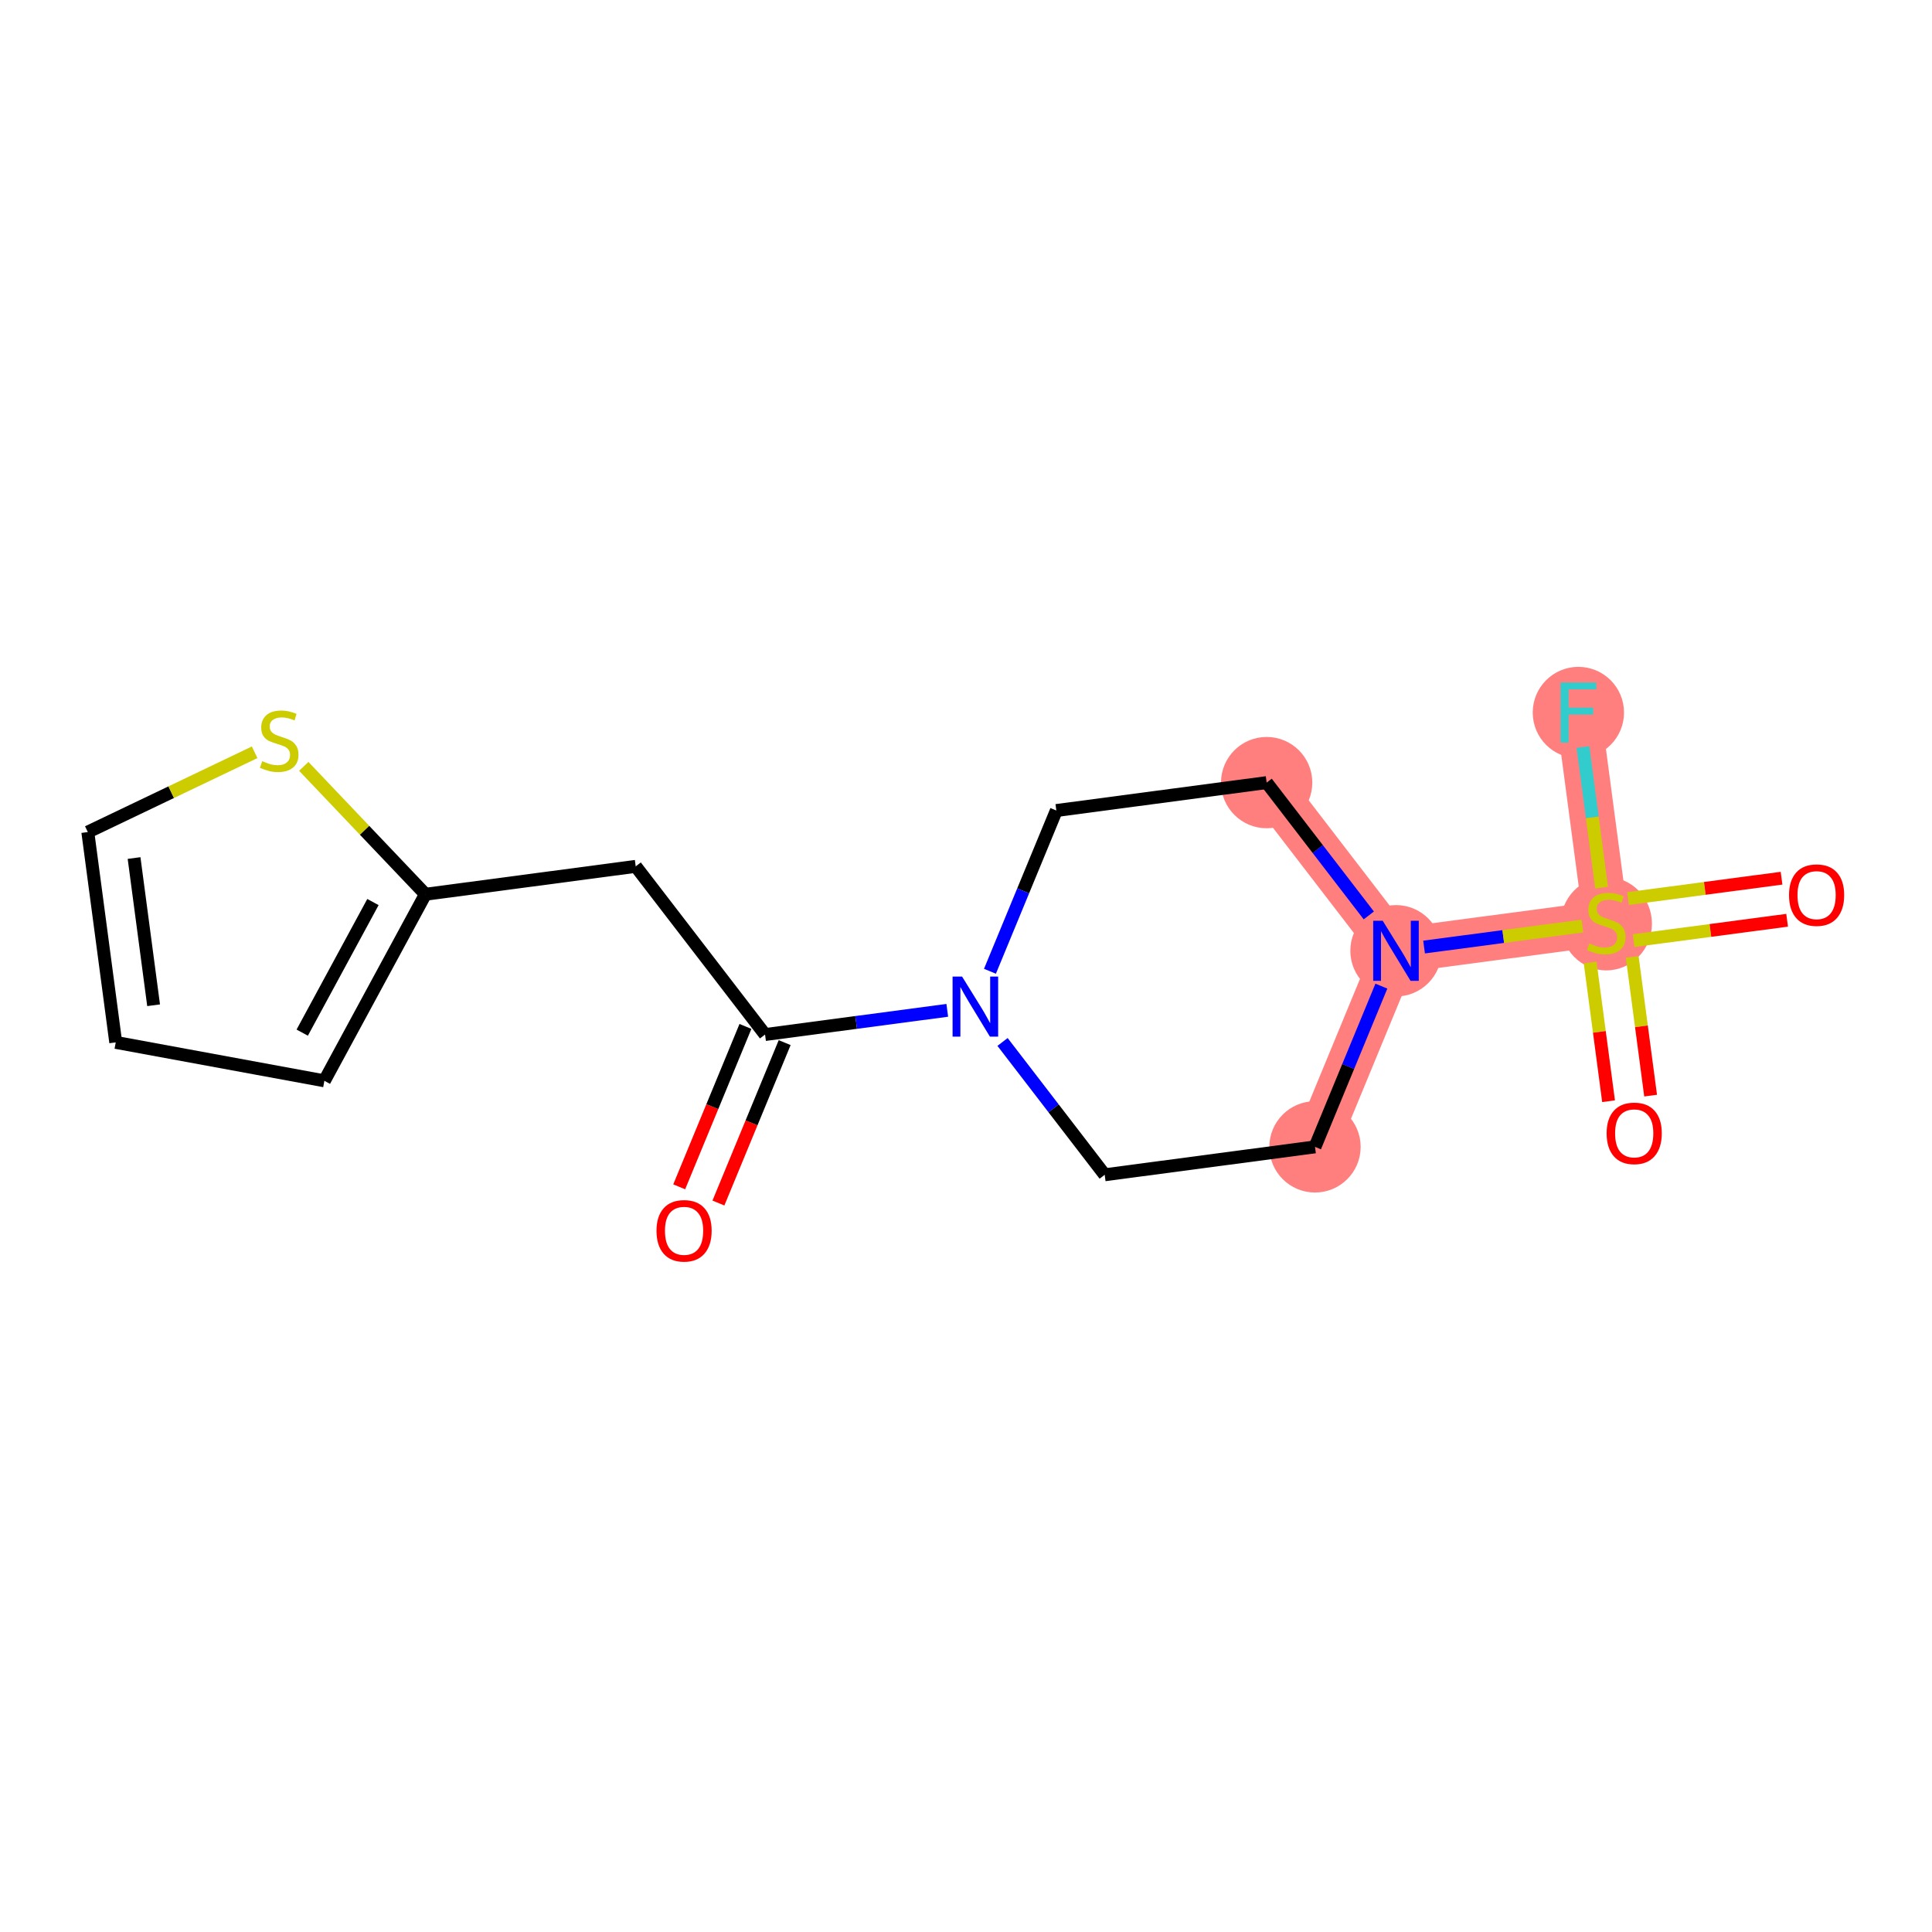 <?xml version='1.0' encoding='iso-8859-1'?>
<svg version='1.1' baseProfile='full'
              xmlns='http://www.w3.org/2000/svg'
                      xmlns:rdkit='http://www.rdkit.org/xml'
                      xmlns:xlink='http://www.w3.org/1999/xlink'
                  xml:space='preserve'
width='300px' height='300px' viewBox='0 0 300 300'>
<!-- END OF HEADER -->
<rect style='opacity:1.0;fill:#FFFFFF;stroke:none' width='300' height='300' x='0' y='0'> </rect>
<rect style='opacity:1.0;fill:#FFFFFF;stroke:none' width='300' height='300' x='0' y='0'> </rect>
<path d='M 204.193,178.085 L 216.767,147.636' style='fill:none;fill-rule:evenodd;stroke:#FF7F7F;stroke-width:7.0px;stroke-linecap:butt;stroke-linejoin:miter;stroke-opacity:1' />
<path d='M 216.767,147.636 L 249.424,143.301' style='fill:none;fill-rule:evenodd;stroke:#FF7F7F;stroke-width:7.0px;stroke-linecap:butt;stroke-linejoin:miter;stroke-opacity:1' />
<path d='M 216.767,147.636 L 196.685,121.522' style='fill:none;fill-rule:evenodd;stroke:#FF7F7F;stroke-width:7.0px;stroke-linecap:butt;stroke-linejoin:miter;stroke-opacity:1' />
<path d='M 249.424,143.301 L 245.089,110.645' style='fill:none;fill-rule:evenodd;stroke:#FF7F7F;stroke-width:7.0px;stroke-linecap:butt;stroke-linejoin:miter;stroke-opacity:1' />
<ellipse cx='204.193' cy='178.085' rx='6.589' ry='6.589'  style='fill:#FF7F7F;fill-rule:evenodd;stroke:#FF7F7F;stroke-width:1.0px;stroke-linecap:butt;stroke-linejoin:miter;stroke-opacity:1' />
<ellipse cx='216.767' cy='147.636' rx='6.589' ry='6.597'  style='fill:#FF7F7F;fill-rule:evenodd;stroke:#FF7F7F;stroke-width:1.0px;stroke-linecap:butt;stroke-linejoin:miter;stroke-opacity:1' />
<ellipse cx='249.424' cy='143.427' rx='6.589' ry='6.755'  style='fill:#FF7F7F;fill-rule:evenodd;stroke:#FF7F7F;stroke-width:1.0px;stroke-linecap:butt;stroke-linejoin:miter;stroke-opacity:1' />
<ellipse cx='245.089' cy='110.645' rx='6.589' ry='6.597'  style='fill:#FF7F7F;fill-rule:evenodd;stroke:#FF7F7F;stroke-width:1.0px;stroke-linecap:butt;stroke-linejoin:miter;stroke-opacity:1' />
<ellipse cx='196.685' cy='121.522' rx='6.589' ry='6.589'  style='fill:#FF7F7F;fill-rule:evenodd;stroke:#FF7F7F;stroke-width:1.0px;stroke-linecap:butt;stroke-linejoin:miter;stroke-opacity:1' />
<path class='bond-0 atom-0 atom-1' d='M 111.556,186.806 L 116.699,174.352' style='fill:none;fill-rule:evenodd;stroke:#FF0000;stroke-width:2.0px;stroke-linecap:butt;stroke-linejoin:miter;stroke-opacity:1' />
<path class='bond-0 atom-0 atom-1' d='M 116.699,174.352 L 121.842,161.898' style='fill:none;fill-rule:evenodd;stroke:#000000;stroke-width:2.0px;stroke-linecap:butt;stroke-linejoin:miter;stroke-opacity:1' />
<path class='bond-0 atom-0 atom-1' d='M 105.466,184.291 L 110.609,171.837' style='fill:none;fill-rule:evenodd;stroke:#FF0000;stroke-width:2.0px;stroke-linecap:butt;stroke-linejoin:miter;stroke-opacity:1' />
<path class='bond-0 atom-0 atom-1' d='M 110.609,171.837 L 115.752,159.383' style='fill:none;fill-rule:evenodd;stroke:#000000;stroke-width:2.0px;stroke-linecap:butt;stroke-linejoin:miter;stroke-opacity:1' />
<path class='bond-1 atom-1 atom-2' d='M 118.797,160.641 L 98.714,134.527' style='fill:none;fill-rule:evenodd;stroke:#000000;stroke-width:2.0px;stroke-linecap:butt;stroke-linejoin:miter;stroke-opacity:1' />
<path class='bond-7 atom-1 atom-8' d='M 118.797,160.641 L 132.944,158.763' style='fill:none;fill-rule:evenodd;stroke:#000000;stroke-width:2.0px;stroke-linecap:butt;stroke-linejoin:miter;stroke-opacity:1' />
<path class='bond-7 atom-1 atom-8' d='M 132.944,158.763 L 147.092,156.885' style='fill:none;fill-rule:evenodd;stroke:#0000FF;stroke-width:2.0px;stroke-linecap:butt;stroke-linejoin:miter;stroke-opacity:1' />
<path class='bond-2 atom-2 atom-3' d='M 98.714,134.527 L 66.058,138.861' style='fill:none;fill-rule:evenodd;stroke:#000000;stroke-width:2.0px;stroke-linecap:butt;stroke-linejoin:miter;stroke-opacity:1' />
<path class='bond-3 atom-3 atom-4' d='M 66.058,138.861 L 50.369,167.829' style='fill:none;fill-rule:evenodd;stroke:#000000;stroke-width:2.0px;stroke-linecap:butt;stroke-linejoin:miter;stroke-opacity:1' />
<path class='bond-3 atom-3 atom-4' d='M 57.911,140.069 L 46.929,160.347' style='fill:none;fill-rule:evenodd;stroke:#000000;stroke-width:2.0px;stroke-linecap:butt;stroke-linejoin:miter;stroke-opacity:1' />
<path class='bond-17 atom-7 atom-3' d='M 47.17,119.001 L 56.614,128.931' style='fill:none;fill-rule:evenodd;stroke:#CCCC00;stroke-width:2.0px;stroke-linecap:butt;stroke-linejoin:miter;stroke-opacity:1' />
<path class='bond-17 atom-7 atom-3' d='M 56.614,128.931 L 66.058,138.861' style='fill:none;fill-rule:evenodd;stroke:#000000;stroke-width:2.0px;stroke-linecap:butt;stroke-linejoin:miter;stroke-opacity:1' />
<path class='bond-4 atom-4 atom-5' d='M 50.369,167.829 L 17.971,161.861' style='fill:none;fill-rule:evenodd;stroke:#000000;stroke-width:2.0px;stroke-linecap:butt;stroke-linejoin:miter;stroke-opacity:1' />
<path class='bond-5 atom-5 atom-6' d='M 17.971,161.861 L 13.636,129.204' style='fill:none;fill-rule:evenodd;stroke:#000000;stroke-width:2.0px;stroke-linecap:butt;stroke-linejoin:miter;stroke-opacity:1' />
<path class='bond-5 atom-5 atom-6' d='M 23.852,156.095 L 20.818,133.235' style='fill:none;fill-rule:evenodd;stroke:#000000;stroke-width:2.0px;stroke-linecap:butt;stroke-linejoin:miter;stroke-opacity:1' />
<path class='bond-6 atom-6 atom-7' d='M 13.636,129.204 L 26.588,123.009' style='fill:none;fill-rule:evenodd;stroke:#000000;stroke-width:2.0px;stroke-linecap:butt;stroke-linejoin:miter;stroke-opacity:1' />
<path class='bond-6 atom-6 atom-7' d='M 26.588,123.009 L 39.541,116.814' style='fill:none;fill-rule:evenodd;stroke:#CCCC00;stroke-width:2.0px;stroke-linecap:butt;stroke-linejoin:miter;stroke-opacity:1' />
<path class='bond-8 atom-8 atom-9' d='M 155.674,161.794 L 163.605,172.107' style='fill:none;fill-rule:evenodd;stroke:#0000FF;stroke-width:2.0px;stroke-linecap:butt;stroke-linejoin:miter;stroke-opacity:1' />
<path class='bond-8 atom-8 atom-9' d='M 163.605,172.107 L 171.536,182.42' style='fill:none;fill-rule:evenodd;stroke:#000000;stroke-width:2.0px;stroke-linecap:butt;stroke-linejoin:miter;stroke-opacity:1' />
<path class='bond-18 atom-17 atom-8' d='M 164.028,125.857 L 158.874,138.337' style='fill:none;fill-rule:evenodd;stroke:#000000;stroke-width:2.0px;stroke-linecap:butt;stroke-linejoin:miter;stroke-opacity:1' />
<path class='bond-18 atom-17 atom-8' d='M 158.874,138.337 L 153.72,150.818' style='fill:none;fill-rule:evenodd;stroke:#0000FF;stroke-width:2.0px;stroke-linecap:butt;stroke-linejoin:miter;stroke-opacity:1' />
<path class='bond-9 atom-9 atom-10' d='M 171.536,182.42 L 204.193,178.085' style='fill:none;fill-rule:evenodd;stroke:#000000;stroke-width:2.0px;stroke-linecap:butt;stroke-linejoin:miter;stroke-opacity:1' />
<path class='bond-10 atom-10 atom-11' d='M 204.193,178.085 L 209.347,165.605' style='fill:none;fill-rule:evenodd;stroke:#000000;stroke-width:2.0px;stroke-linecap:butt;stroke-linejoin:miter;stroke-opacity:1' />
<path class='bond-10 atom-10 atom-11' d='M 209.347,165.605 L 214.501,153.125' style='fill:none;fill-rule:evenodd;stroke:#0000FF;stroke-width:2.0px;stroke-linecap:butt;stroke-linejoin:miter;stroke-opacity:1' />
<path class='bond-11 atom-11 atom-12' d='M 221.129,147.057 L 233.424,145.425' style='fill:none;fill-rule:evenodd;stroke:#0000FF;stroke-width:2.0px;stroke-linecap:butt;stroke-linejoin:miter;stroke-opacity:1' />
<path class='bond-11 atom-11 atom-12' d='M 233.424,145.425 L 245.719,143.793' style='fill:none;fill-rule:evenodd;stroke:#CCCC00;stroke-width:2.0px;stroke-linecap:butt;stroke-linejoin:miter;stroke-opacity:1' />
<path class='bond-15 atom-11 atom-16' d='M 212.547,142.148 L 204.616,131.835' style='fill:none;fill-rule:evenodd;stroke:#0000FF;stroke-width:2.0px;stroke-linecap:butt;stroke-linejoin:miter;stroke-opacity:1' />
<path class='bond-15 atom-11 atom-16' d='M 204.616,131.835 L 196.685,121.522' style='fill:none;fill-rule:evenodd;stroke:#000000;stroke-width:2.0px;stroke-linecap:butt;stroke-linejoin:miter;stroke-opacity:1' />
<path class='bond-12 atom-12 atom-13' d='M 253.672,146.061 L 265.588,144.479' style='fill:none;fill-rule:evenodd;stroke:#CCCC00;stroke-width:2.0px;stroke-linecap:butt;stroke-linejoin:miter;stroke-opacity:1' />
<path class='bond-12 atom-12 atom-13' d='M 265.588,144.479 L 277.504,142.897' style='fill:none;fill-rule:evenodd;stroke:#FF0000;stroke-width:2.0px;stroke-linecap:butt;stroke-linejoin:miter;stroke-opacity:1' />
<path class='bond-12 atom-12 atom-13' d='M 252.806,139.529 L 264.722,137.948' style='fill:none;fill-rule:evenodd;stroke:#CCCC00;stroke-width:2.0px;stroke-linecap:butt;stroke-linejoin:miter;stroke-opacity:1' />
<path class='bond-12 atom-12 atom-13' d='M 264.722,137.948 L 276.638,136.366' style='fill:none;fill-rule:evenodd;stroke:#FF0000;stroke-width:2.0px;stroke-linecap:butt;stroke-linejoin:miter;stroke-opacity:1' />
<path class='bond-13 atom-12 atom-14' d='M 246.918,149.46 L 248.348,160.228' style='fill:none;fill-rule:evenodd;stroke:#CCCC00;stroke-width:2.0px;stroke-linecap:butt;stroke-linejoin:miter;stroke-opacity:1' />
<path class='bond-13 atom-12 atom-14' d='M 248.348,160.228 L 249.777,170.995' style='fill:none;fill-rule:evenodd;stroke:#FF0000;stroke-width:2.0px;stroke-linecap:butt;stroke-linejoin:miter;stroke-opacity:1' />
<path class='bond-13 atom-12 atom-14' d='M 253.45,148.594 L 254.879,159.361' style='fill:none;fill-rule:evenodd;stroke:#CCCC00;stroke-width:2.0px;stroke-linecap:butt;stroke-linejoin:miter;stroke-opacity:1' />
<path class='bond-13 atom-12 atom-14' d='M 254.879,159.361 L 256.308,170.128' style='fill:none;fill-rule:evenodd;stroke:#FF0000;stroke-width:2.0px;stroke-linecap:butt;stroke-linejoin:miter;stroke-opacity:1' />
<path class='bond-14 atom-12 atom-15' d='M 248.697,137.826 L 247.248,126.911' style='fill:none;fill-rule:evenodd;stroke:#CCCC00;stroke-width:2.0px;stroke-linecap:butt;stroke-linejoin:miter;stroke-opacity:1' />
<path class='bond-14 atom-12 atom-15' d='M 247.248,126.911 L 245.8,115.995' style='fill:none;fill-rule:evenodd;stroke:#33CCCC;stroke-width:2.0px;stroke-linecap:butt;stroke-linejoin:miter;stroke-opacity:1' />
<path class='bond-16 atom-16 atom-17' d='M 196.685,121.522 L 164.028,125.857' style='fill:none;fill-rule:evenodd;stroke:#000000;stroke-width:2.0px;stroke-linecap:butt;stroke-linejoin:miter;stroke-opacity:1' />
<path  class='atom-0' d='M 101.94 191.116
Q 101.94 188.876, 103.047 187.624
Q 104.154 186.372, 106.223 186.372
Q 108.291 186.372, 109.398 187.624
Q 110.505 188.876, 110.505 191.116
Q 110.505 193.383, 109.385 194.674
Q 108.265 195.952, 106.223 195.952
Q 104.167 195.952, 103.047 194.674
Q 101.94 193.396, 101.94 191.116
M 106.223 194.898
Q 107.646 194.898, 108.41 193.949
Q 109.187 192.987, 109.187 191.116
Q 109.187 189.285, 108.41 188.362
Q 107.646 187.427, 106.223 187.427
Q 104.799 187.427, 104.022 188.349
Q 103.258 189.271, 103.258 191.116
Q 103.258 193.001, 104.022 193.949
Q 104.799 194.898, 106.223 194.898
' fill='#FF0000'/>
<path  class='atom-7' d='M 40.72 118.192
Q 40.825 118.231, 41.26 118.416
Q 41.695 118.6, 42.169 118.719
Q 42.657 118.824, 43.131 118.824
Q 44.014 118.824, 44.528 118.402
Q 45.042 117.968, 45.042 117.216
Q 45.042 116.703, 44.779 116.386
Q 44.528 116.07, 44.133 115.899
Q 43.737 115.727, 43.079 115.53
Q 42.248 115.279, 41.748 115.042
Q 41.26 114.805, 40.904 114.304
Q 40.562 113.804, 40.562 112.96
Q 40.562 111.787, 41.352 111.063
Q 42.156 110.338, 43.737 110.338
Q 44.818 110.338, 46.044 110.852
L 45.74 111.866
Q 44.62 111.405, 43.777 111.405
Q 42.868 111.405, 42.367 111.787
Q 41.866 112.156, 41.88 112.802
Q 41.88 113.303, 42.13 113.606
Q 42.393 113.909, 42.762 114.08
Q 43.145 114.252, 43.777 114.449
Q 44.62 114.713, 45.121 114.976
Q 45.622 115.24, 45.978 115.78
Q 46.347 116.307, 46.347 117.216
Q 46.347 118.508, 45.477 119.206
Q 44.62 119.891, 43.184 119.891
Q 42.354 119.891, 41.721 119.707
Q 41.102 119.536, 40.364 119.233
L 40.72 118.192
' fill='#CCCC00'/>
<path  class='atom-8' d='M 149.391 151.641
L 152.449 156.583
Q 152.752 157.07, 153.239 157.953
Q 153.727 158.836, 153.753 158.889
L 153.753 151.641
L 154.992 151.641
L 154.992 160.971
L 153.714 160.971
L 150.432 155.568
Q 150.05 154.936, 149.642 154.211
Q 149.246 153.486, 149.128 153.262
L 149.128 160.971
L 147.916 160.971
L 147.916 151.641
L 149.391 151.641
' fill='#0000FF'/>
<path  class='atom-11' d='M 214.705 142.972
L 217.762 147.913
Q 218.065 148.401, 218.553 149.283
Q 219.04 150.166, 219.067 150.219
L 219.067 142.972
L 220.305 142.972
L 220.305 152.301
L 219.027 152.301
L 215.746 146.898
Q 215.364 146.266, 214.955 145.541
Q 214.56 144.816, 214.442 144.592
L 214.442 152.301
L 213.229 152.301
L 213.229 142.972
L 214.705 142.972
' fill='#0000FF'/>
<path  class='atom-12' d='M 246.789 146.504
Q 246.894 146.543, 247.329 146.728
Q 247.764 146.912, 248.238 147.031
Q 248.726 147.136, 249.2 147.136
Q 250.083 147.136, 250.597 146.714
Q 251.111 146.28, 251.111 145.528
Q 251.111 145.015, 250.847 144.698
Q 250.597 144.382, 250.202 144.211
Q 249.806 144.039, 249.147 143.842
Q 248.317 143.591, 247.817 143.354
Q 247.329 143.117, 246.973 142.616
Q 246.631 142.116, 246.631 141.272
Q 246.631 140.099, 247.421 139.375
Q 248.225 138.65, 249.806 138.65
Q 250.887 138.65, 252.112 139.164
L 251.809 140.178
Q 250.689 139.717, 249.846 139.717
Q 248.937 139.717, 248.436 140.099
Q 247.935 140.468, 247.948 141.114
Q 247.948 141.615, 248.199 141.918
Q 248.462 142.221, 248.831 142.392
Q 249.213 142.564, 249.846 142.761
Q 250.689 143.025, 251.19 143.288
Q 251.691 143.552, 252.046 144.092
Q 252.415 144.619, 252.415 145.528
Q 252.415 146.82, 251.546 147.518
Q 250.689 148.203, 249.253 148.203
Q 248.423 148.203, 247.79 148.019
Q 247.171 147.848, 246.433 147.545
L 246.789 146.504
' fill='#CCCC00'/>
<path  class='atom-13' d='M 277.798 138.993
Q 277.798 136.753, 278.905 135.501
Q 280.012 134.249, 282.081 134.249
Q 284.15 134.249, 285.257 135.501
Q 286.364 136.753, 286.364 138.993
Q 286.364 141.259, 285.244 142.551
Q 284.123 143.829, 282.081 143.829
Q 280.025 143.829, 278.905 142.551
Q 277.798 141.273, 277.798 138.993
M 282.081 142.775
Q 283.504 142.775, 284.268 141.826
Q 285.046 140.864, 285.046 138.993
Q 285.046 137.161, 284.268 136.239
Q 283.504 135.303, 282.081 135.303
Q 280.658 135.303, 279.88 136.226
Q 279.116 137.148, 279.116 138.993
Q 279.116 140.877, 279.88 141.826
Q 280.658 142.775, 282.081 142.775
' fill='#FF0000'/>
<path  class='atom-14' d='M 249.476 175.985
Q 249.476 173.745, 250.583 172.493
Q 251.69 171.241, 253.759 171.241
Q 255.828 171.241, 256.935 172.493
Q 258.042 173.745, 258.042 175.985
Q 258.042 178.251, 256.922 179.543
Q 255.802 180.821, 253.759 180.821
Q 251.703 180.821, 250.583 179.543
Q 249.476 178.264, 249.476 175.985
M 253.759 179.767
Q 255.182 179.767, 255.946 178.818
Q 256.724 177.856, 256.724 175.985
Q 256.724 174.153, 255.946 173.231
Q 255.182 172.295, 253.759 172.295
Q 252.336 172.295, 251.558 173.217
Q 250.794 174.14, 250.794 175.985
Q 250.794 177.869, 251.558 178.818
Q 252.336 179.767, 253.759 179.767
' fill='#FF0000'/>
<path  class='atom-15' d='M 242.316 105.98
L 247.863 105.98
L 247.863 107.047
L 243.567 107.047
L 243.567 109.88
L 247.389 109.88
L 247.389 110.961
L 243.567 110.961
L 243.567 115.309
L 242.316 115.309
L 242.316 105.98
' fill='#33CCCC'/>
</svg>
